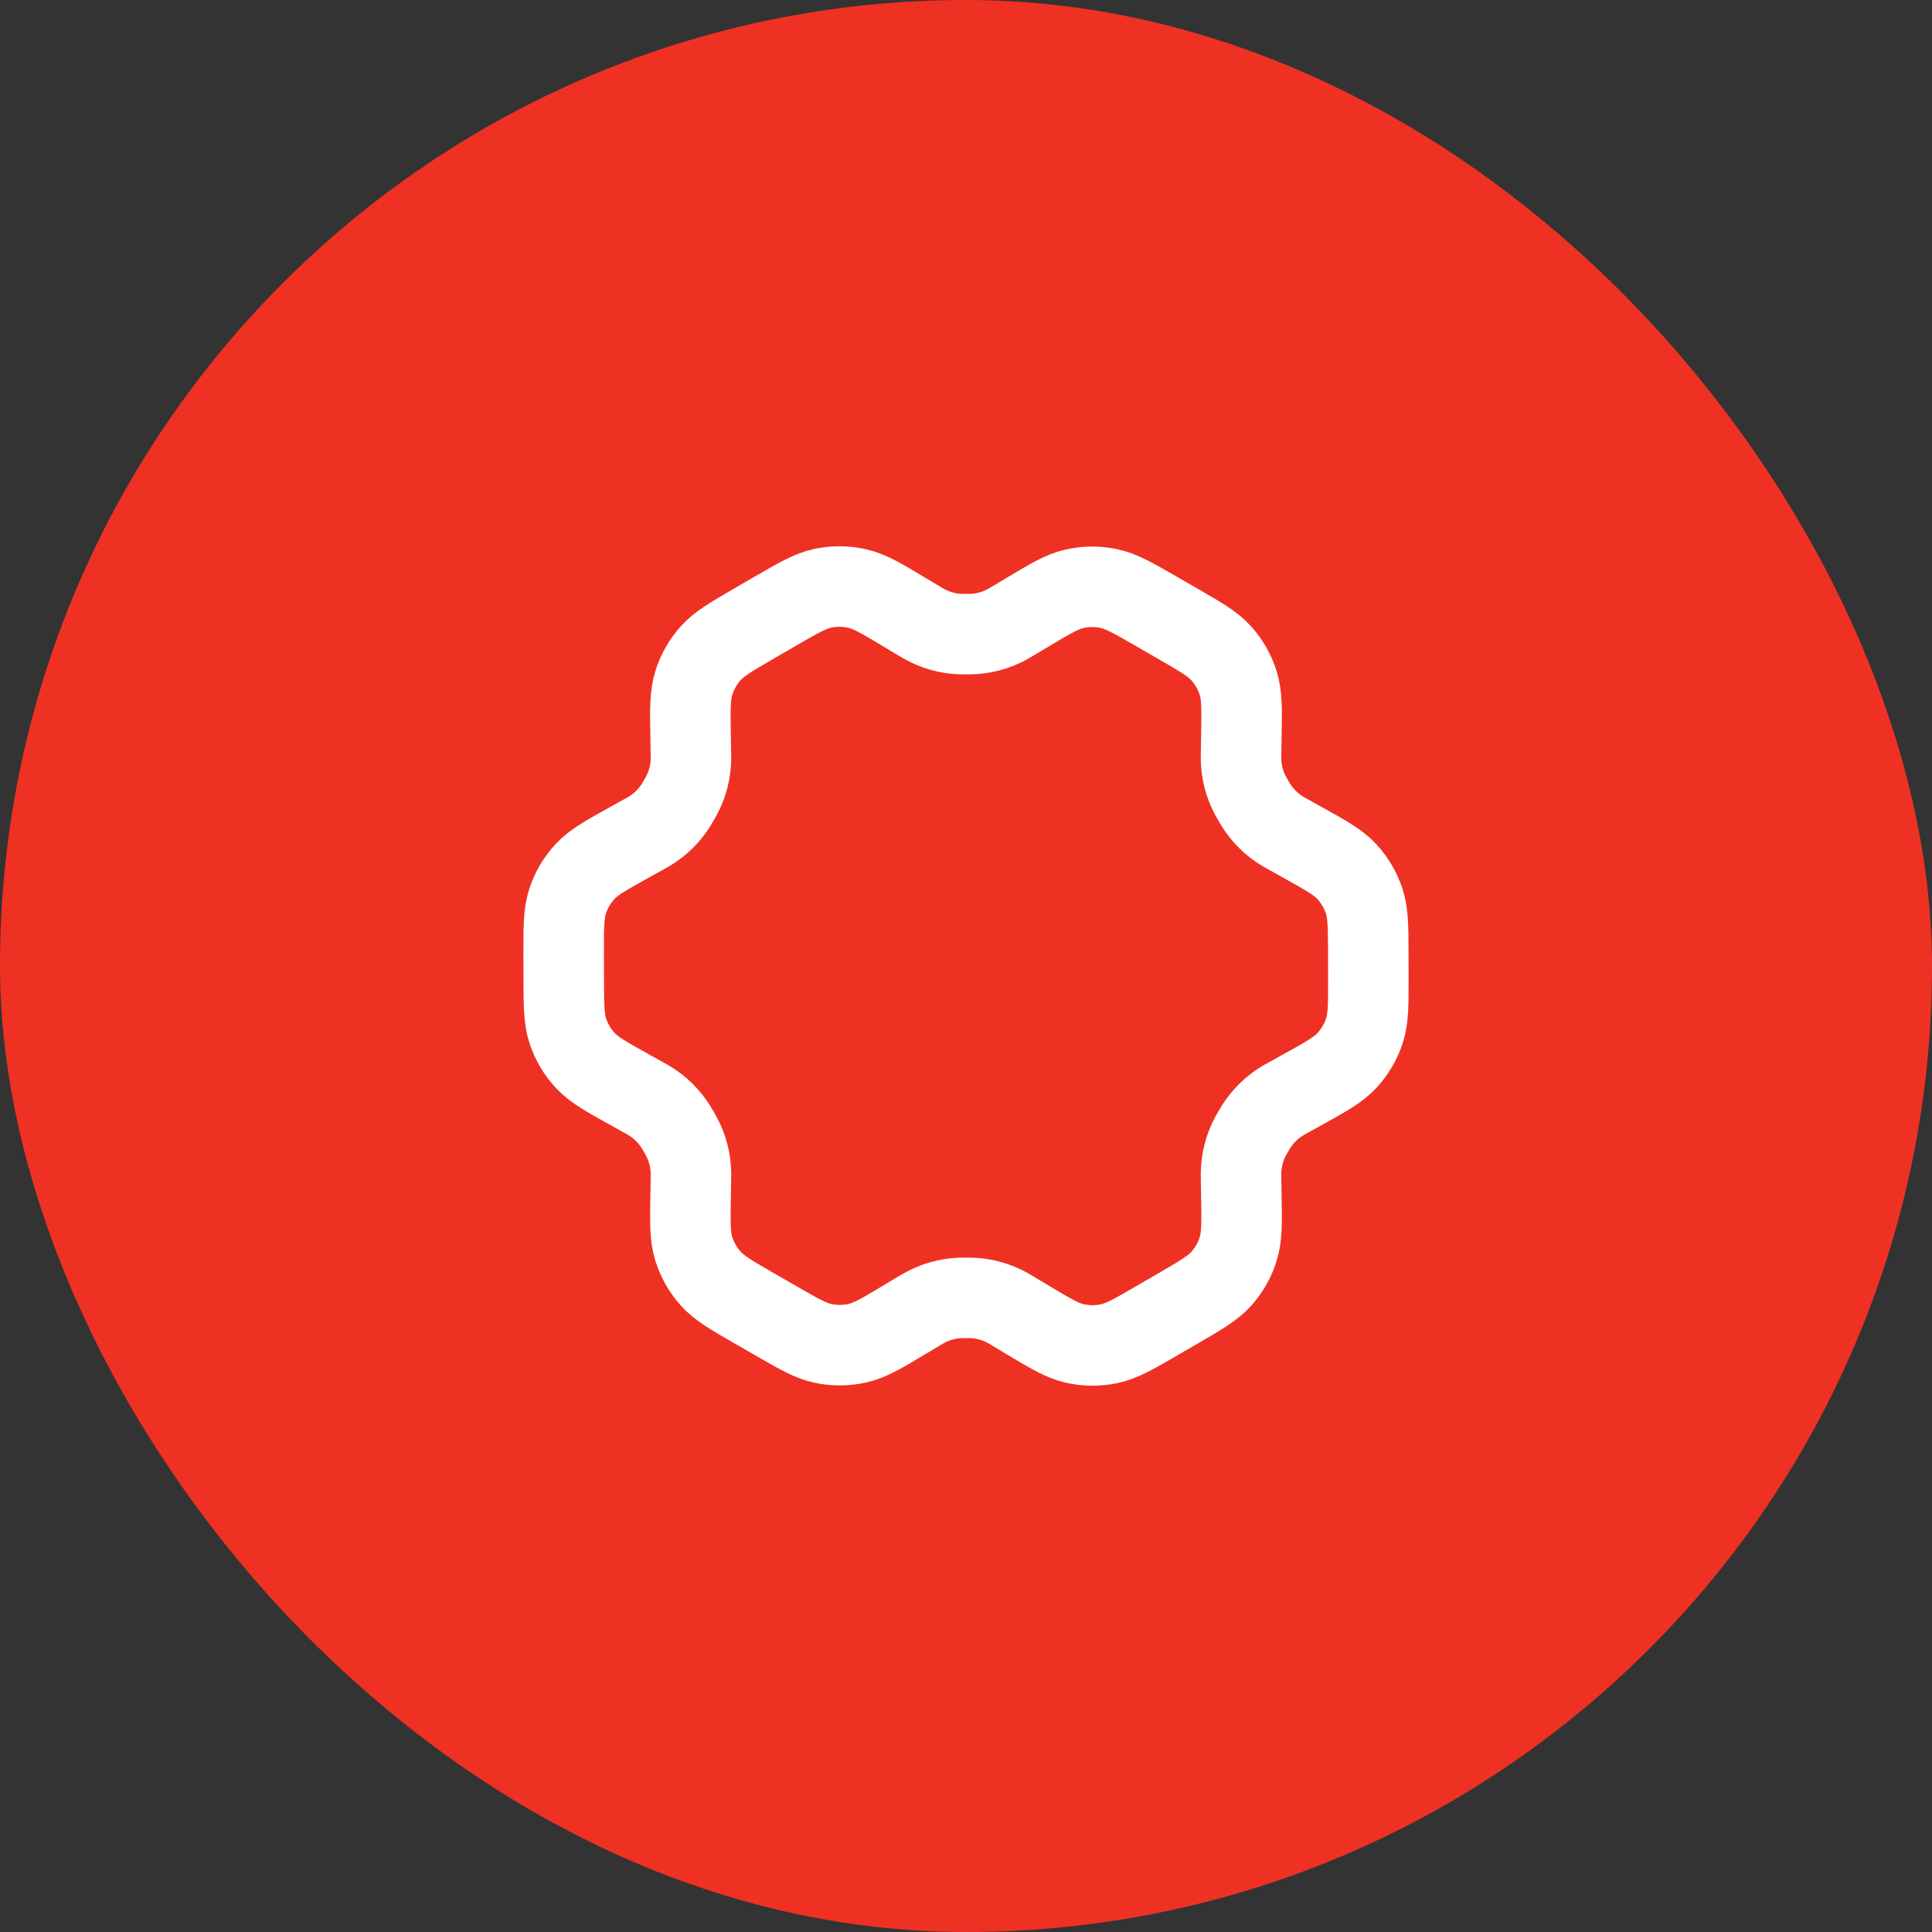 <?xml version="1.0" encoding="UTF-8"?> <svg xmlns="http://www.w3.org/2000/svg" width="48" height="48" viewBox="0 0 48 48" fill="none"><rect x="0" y="0" width="48" height="48" fill="#333333" stroke="none"/><rect width="48" height="48" rx="24" fill="#EF3124"></rect><path d="M32.35 20.923L31.984 20.719C31.927 20.688 31.898 20.672 31.871 20.655C31.598 20.492 31.368 20.265 31.2 19.995C31.183 19.968 31.166 19.94 31.134 19.883L31.134 19.883C31.101 19.827 31.085 19.798 31.07 19.77C30.919 19.489 30.838 19.175 30.833 18.856C30.833 18.828 30.833 18.798 30.834 18.745L30.834 18.726L30.841 18.309C30.853 17.623 30.859 17.28 30.763 16.973C30.678 16.701 30.536 16.45 30.346 16.237C30.132 15.997 29.835 15.826 29.242 15.485L29.239 15.483L28.745 15.198C28.153 14.857 27.856 14.686 27.541 14.621C27.263 14.563 26.975 14.565 26.698 14.628C26.385 14.698 26.093 14.873 25.509 15.223L25.504 15.226L25.15 15.437C25.094 15.471 25.066 15.488 25.038 15.503C24.76 15.658 24.448 15.744 24.13 15.754C24.098 15.755 24.066 15.755 24 15.755H24C23.935 15.755 23.902 15.755 23.87 15.754C23.552 15.744 23.239 15.657 22.961 15.502C22.934 15.487 22.907 15.471 22.855 15.44L22.849 15.436L22.492 15.222L22.49 15.221C21.902 14.868 21.608 14.691 21.294 14.621C21.015 14.558 20.726 14.556 20.447 14.614C20.131 14.681 19.834 14.853 19.239 15.198L18.751 15.481C18.16 15.825 17.865 15.996 17.651 16.236C17.462 16.449 17.321 16.699 17.237 16.97C17.141 17.277 17.147 17.619 17.158 18.303L17.165 18.727C17.166 18.792 17.167 18.824 17.167 18.855C17.162 19.175 17.08 19.489 16.929 19.771C16.914 19.799 16.898 19.827 16.866 19.882C16.834 19.938 16.818 19.966 16.801 19.993C16.632 20.265 16.401 20.492 16.126 20.656C16.099 20.672 16.071 20.688 16.015 20.719L15.653 20.919L15.653 20.919C15.052 21.253 14.751 21.419 14.532 21.657C14.338 21.867 14.192 22.116 14.103 22.387C14.002 22.693 14.003 23.037 14.004 23.723L14.004 23.726L14.005 24.288L14.006 24.294C14.007 24.973 14.008 25.313 14.109 25.617C14.198 25.887 14.344 26.134 14.537 26.343C14.754 26.578 15.052 26.744 15.648 27.076L15.65 27.077L16.008 27.276L16.013 27.279C16.071 27.311 16.101 27.328 16.129 27.345C16.401 27.509 16.63 27.735 16.798 28.006C16.816 28.035 16.833 28.065 16.868 28.126L16.868 28.126C16.902 28.186 16.919 28.215 16.935 28.245C17.082 28.523 17.161 28.831 17.167 29.145C17.167 29.179 17.167 29.214 17.165 29.283L17.159 29.69L17.159 29.692C17.147 30.377 17.141 30.72 17.237 31.027C17.322 31.299 17.464 31.55 17.654 31.763C17.869 32.003 18.166 32.174 18.76 32.517L19.254 32.801C19.847 33.143 20.143 33.314 20.458 33.379C20.737 33.437 21.024 33.434 21.302 33.372C21.615 33.302 21.907 33.127 22.492 32.776L22.495 32.774L22.849 32.562C22.905 32.529 22.933 32.512 22.962 32.497C23.24 32.342 23.551 32.256 23.869 32.246C23.901 32.245 23.934 32.245 23.999 32.245C24.064 32.245 24.098 32.245 24.13 32.246C24.448 32.256 24.76 32.342 25.039 32.498C25.067 32.513 25.095 32.53 25.151 32.564L25.507 32.778L25.508 32.778C26.097 33.132 26.391 33.308 26.706 33.379C26.985 33.441 27.273 33.444 27.553 33.385C27.869 33.319 28.166 33.147 28.761 32.802L29.248 32.519C29.84 32.175 30.135 32.004 30.348 31.764C30.537 31.551 30.679 31.301 30.763 31.029C30.858 30.723 30.853 30.381 30.841 29.697L30.834 29.273L30.834 29.251C30.833 29.201 30.833 29.172 30.833 29.144C30.838 28.825 30.919 28.511 31.07 28.229C31.085 28.201 31.101 28.173 31.133 28.118L31.133 28.117C31.166 28.062 31.182 28.034 31.199 28.007C31.367 27.735 31.599 27.508 31.873 27.344C31.9 27.328 31.927 27.313 31.98 27.284L31.985 27.281L32.347 27.081C32.948 26.747 33.249 26.581 33.468 26.343C33.661 26.133 33.808 25.884 33.897 25.613C33.998 25.306 33.997 24.962 33.996 24.274L33.995 23.712C33.993 23.029 33.992 22.687 33.891 22.383C33.801 22.113 33.656 21.866 33.463 21.657C33.245 21.421 32.947 21.255 32.35 20.923Z" stroke="white" stroke-width="2" stroke-linecap="round" stroke-linejoin="round"></path></svg> 